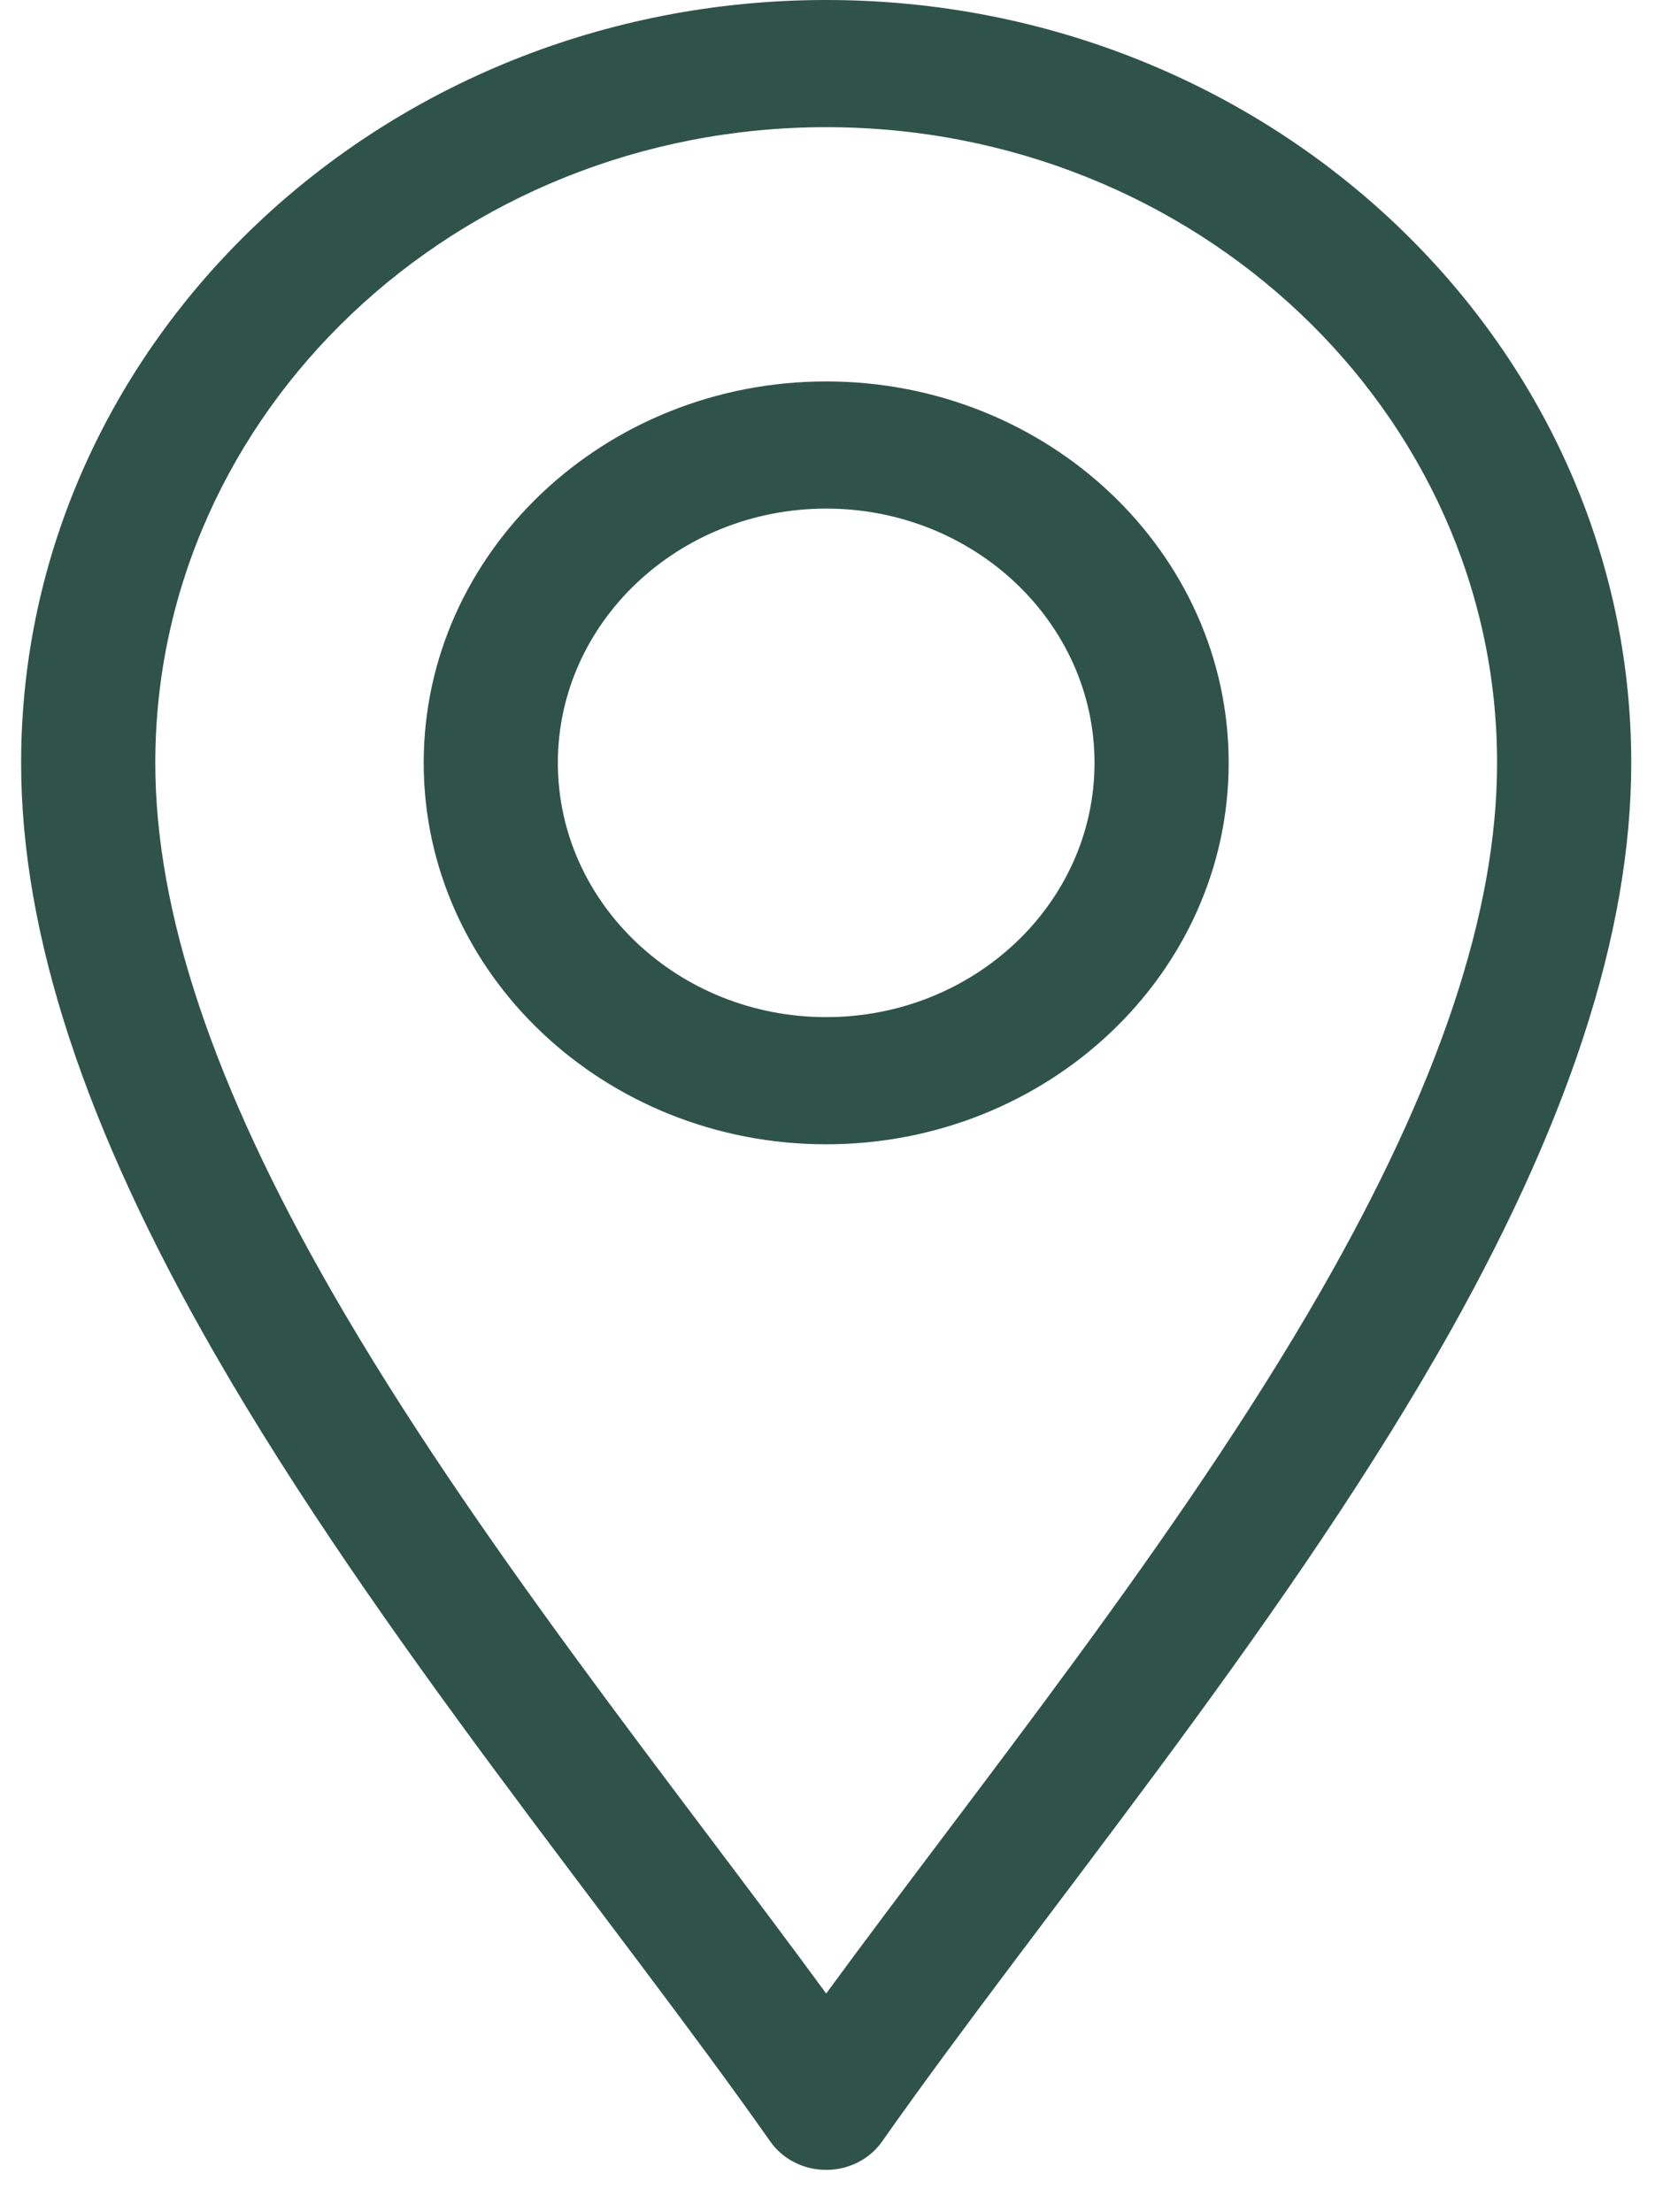<svg width="22" height="29" viewBox="0 0 22 29" fill="none" xmlns="http://www.w3.org/2000/svg">
<path d="M10.1 28.073C10.263 28.305 10.538 28.444 10.832 28.444C11.126 28.444 11.401 28.305 11.564 28.073C13.645 25.115 16.711 21.462 18.848 17.746C20.556 14.775 21.387 12.241 21.387 10C21.387 4.486 16.652 0 10.832 0C5.012 0 0.277 4.486 0.277 10C0.277 12.241 1.108 14.775 2.816 17.746C4.951 21.459 8.023 25.121 10.1 28.073ZM10.832 1.667C15.682 1.667 19.628 5.405 19.628 10C19.628 11.956 18.867 14.229 17.303 16.949C15.462 20.152 12.834 23.4 10.832 26.132C8.831 23.401 6.203 20.152 4.361 16.949C2.797 14.229 2.036 11.956 2.036 10C2.036 5.405 5.982 1.667 10.832 1.667Z" fill="#2F5348"/>
<path d="M10.832 15C13.742 15 16.109 12.757 16.109 10C16.109 7.243 13.742 5 10.832 5C7.922 5 5.555 7.243 5.555 10C5.555 12.757 7.922 15 10.832 15ZM10.832 6.667C12.772 6.667 14.35 8.162 14.35 10C14.35 11.838 12.772 13.333 10.832 13.333C8.892 13.333 7.314 11.838 7.314 10C7.314 8.162 8.892 6.667 10.832 6.667Z" fill="#2F5348"/>
</svg>
